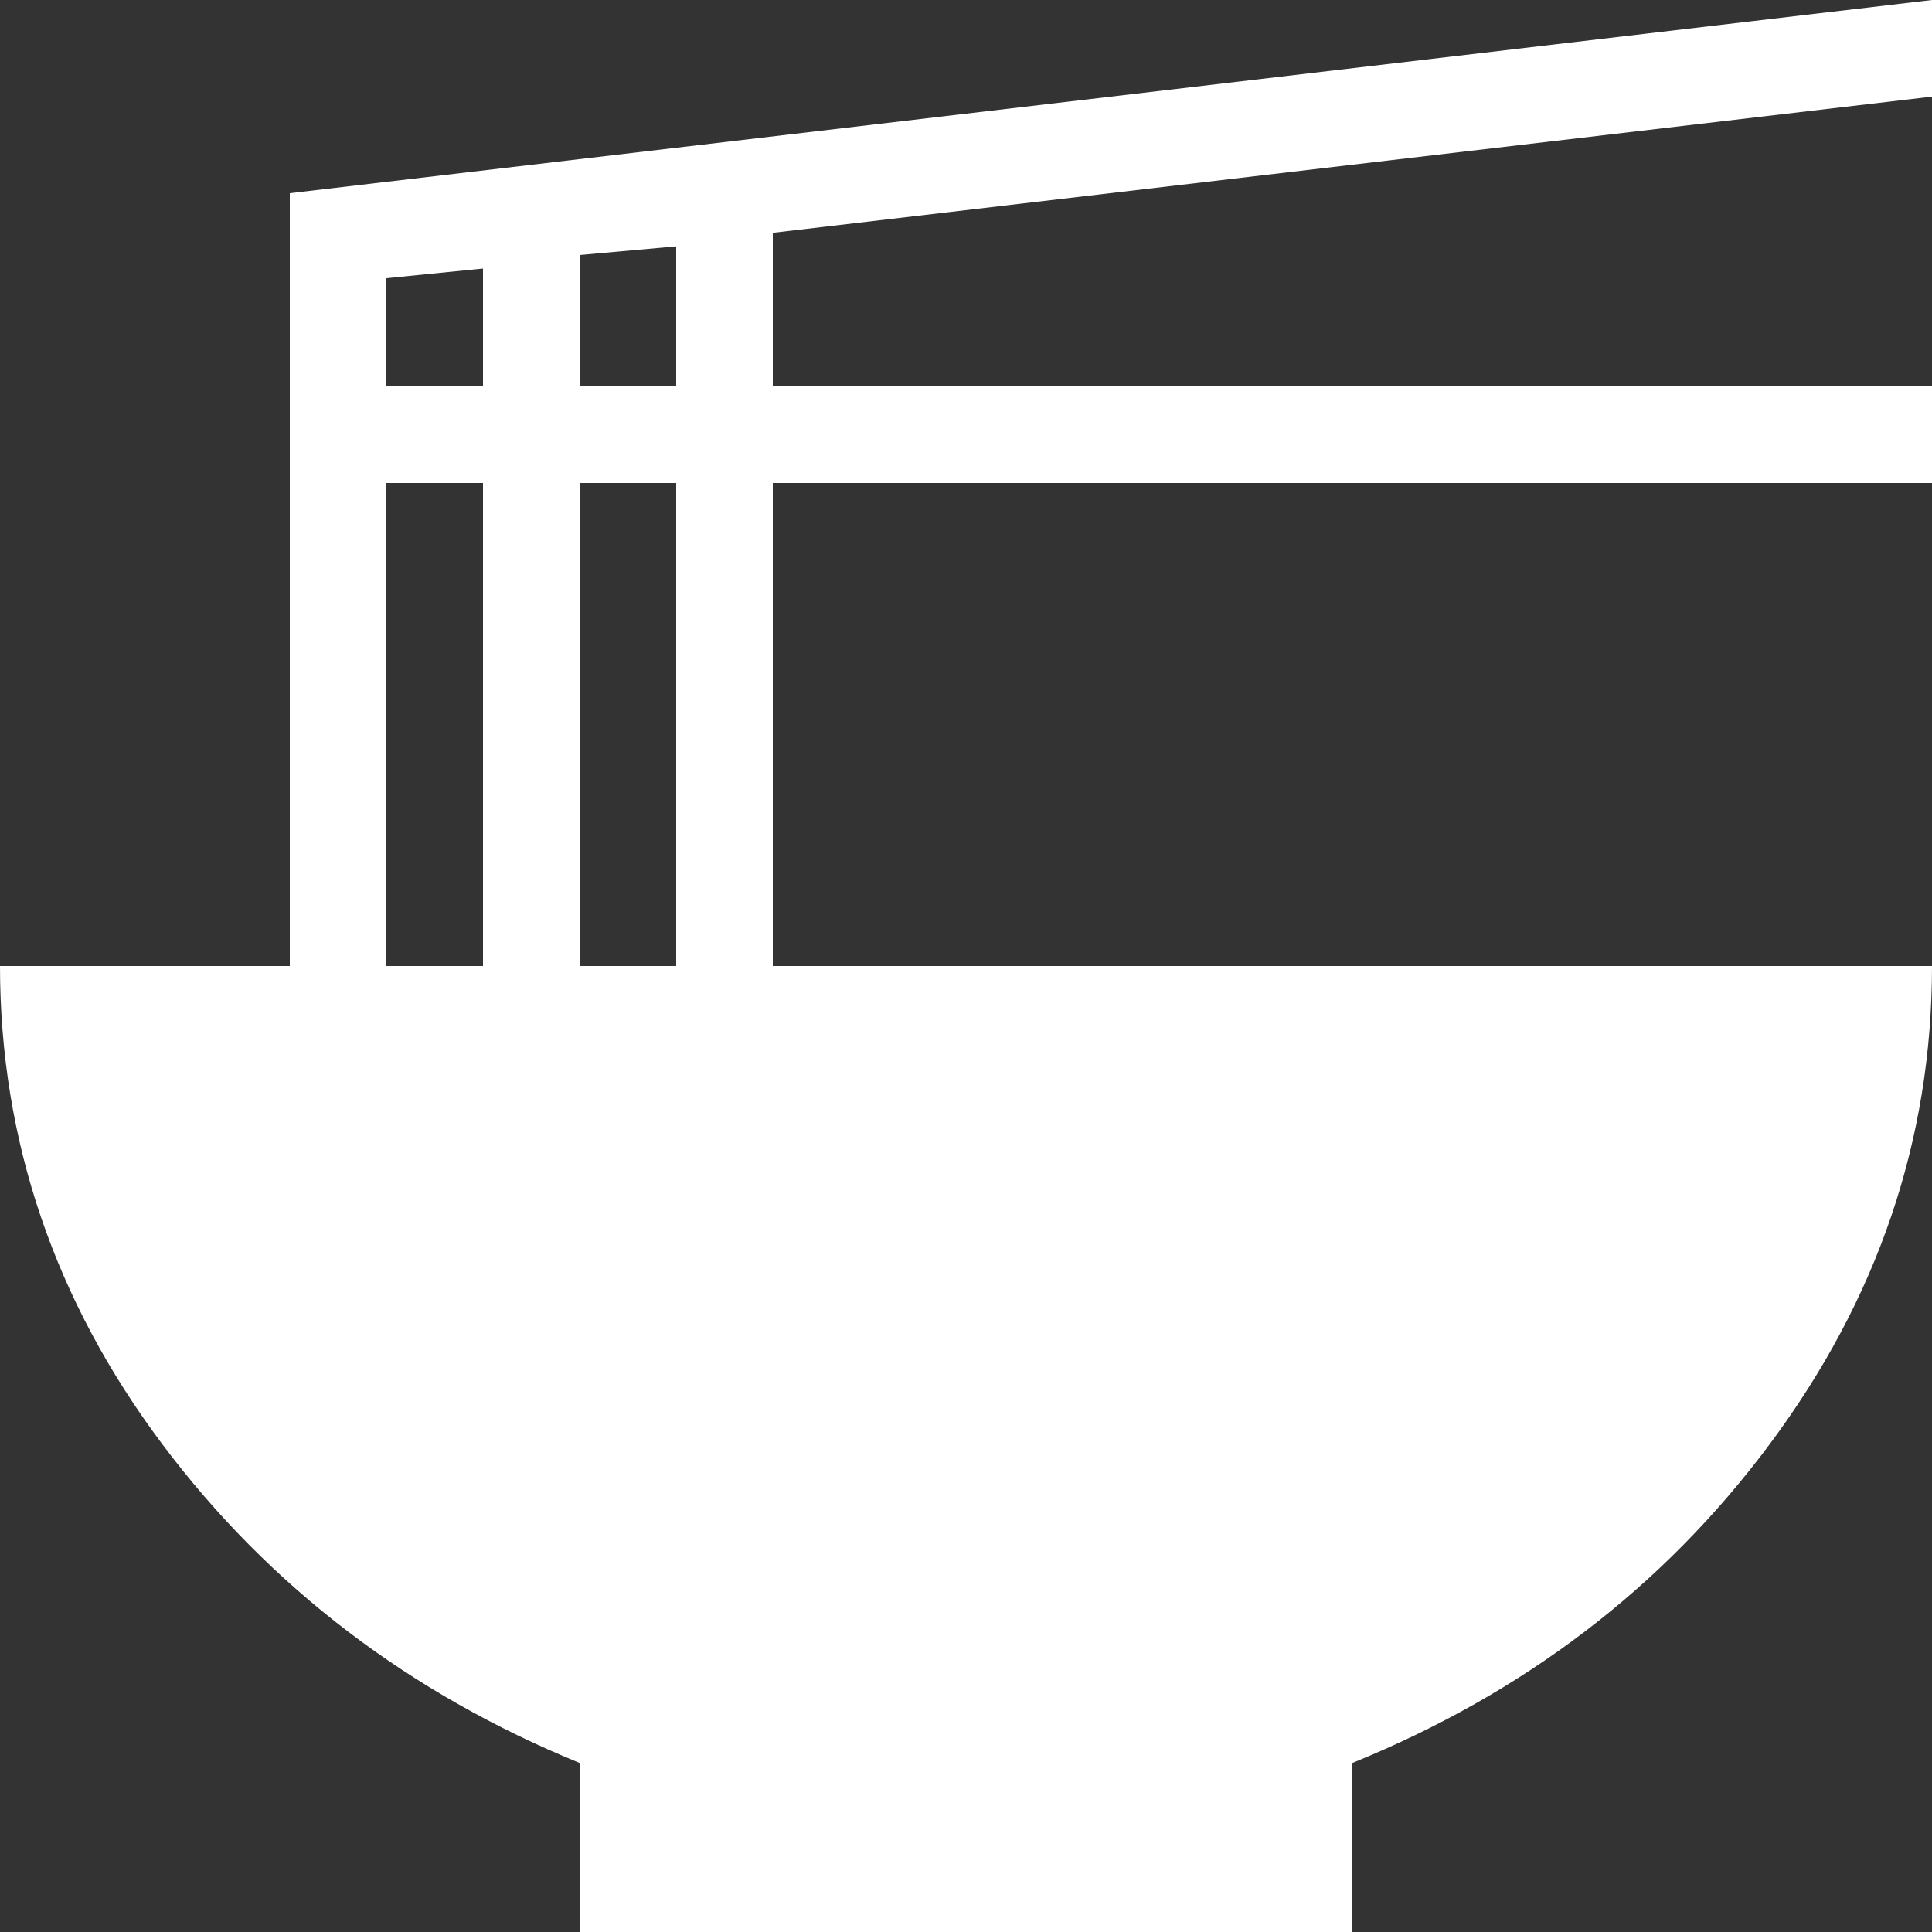 <svg width="40" height="40" viewBox="0 0 40 40" fill="none" xmlns="http://www.w3.org/2000/svg">
<rect x="0" y="0" width="40" height="40" fill="#333333" stroke="none"/>
<path fill-rule="evenodd" clip-rule="evenodd" d="M40 2L16 4.82V8H40V10H16V20H40C40 23.62 38.86 26.92 36.64 29.9C34.42 32.88 31.54 35.06 28 36.5V40H12V36.5C8.48 35.06 5.58 32.86 3.36 29.9C1.14 26.94 0 23.62 0 20H6V4L40 0V2ZM8 5.76V8H10V5.56L8 5.76ZM8 20V10H10V20H8ZM14 20V10H12V20H14ZM14 5.1V8H12V5.28L14 5.1Z" fill="white"/>
</svg>
